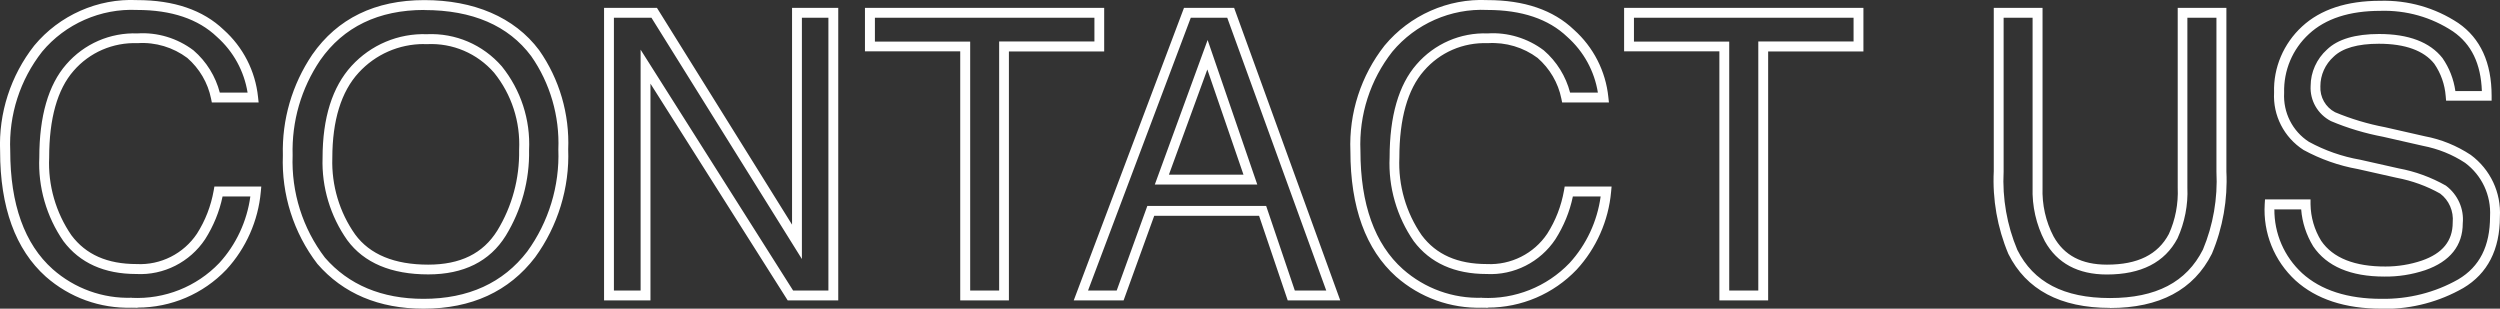 <svg viewBox="0 0 253.74 31.33" xmlns="http://www.w3.org/2000/svg"><rect x="0" y="0" width="253.74" height="31.33" fill="#333333" stroke="none"/><path d="m242.04 31.33c-.12 0-.23 0-.35 0-3.67 0-6.6-.96-8.7-2.86-2.17-2-3.31-4.83-3.13-7.76l.03-.47h4.62s0 .49 0 .49c.02 1.31.39 2.59 1.08 3.71 1.19 1.75 3.42 2.62 6.53 2.61 1.26 0 2.49-.2 3.68-.6 2.11-.73 3.14-2 3.14-3.86.11-1.16-.38-2.27-1.27-2.94-1.34-.76-2.85-1.31-4.44-1.61l-3.91-.88c-1.92-.34-3.79-1-5.52-1.94-1.99-1.28-3.12-3.51-2.99-5.84-.08-2.51.96-4.96 2.84-6.69 1.87-1.73 4.53-2.61 7.92-2.61 2.84-.08 5.58.7 7.94 2.26 2.25 1.55 3.38 4.03 3.38 7.38v.5h-4.62l-.04-.46c-.09-1.18-.49-2.32-1.16-3.29-1.06-1.34-2.96-2.03-5.62-2.03-2.15 0-3.69.44-4.59 1.31-.86.77-1.35 1.86-1.35 3-.06 1.11.53 2.14 1.49 2.64 1.6.67 3.32 1.19 5.07 1.52l4.04.92c1.66.31 3.23.95 4.66 1.89 2 1.48 3.1 3.83 2.96 6.29 0 3.32-1.25 5.76-3.71 7.22-2.43 1.39-5.18 2.12-7.97 2.12zm-11.2-10.1c-.02 2.47.99 4.81 2.82 6.5 1.91 1.73 4.62 2.6 8.04 2.6 2.74.04 5.44-.63 7.81-1.98 2.16-1.28 3.22-3.37 3.22-6.38.12-2.15-.83-4.17-2.53-5.44-1.29-.85-2.74-1.43-4.29-1.73l-4.04-.92c-1.8-.34-3.59-.87-5.29-1.59-1.35-.7-2.14-2.1-2.06-3.57 0-1.39.61-2.75 1.67-3.7 1.08-1.04 2.86-1.57 5.28-1.57 2.99 0 5.15.82 6.43 2.44.7 1.01 1.14 2.15 1.31 3.35h2.69c-.1-2.78-1.06-4.76-2.93-6.05-2.19-1.45-4.74-2.17-7.37-2.09-3.14 0-5.57.79-7.25 2.35-1.67 1.53-2.58 3.7-2.52 5.97-.11 2.01.85 3.9 2.51 4.97 1.61.88 3.37 1.5 5.21 1.82l3.91.88c1.68.31 3.29.9 4.79 1.75 1.22.92 1.85 2.37 1.71 3.82 0 2.26-1.28 3.88-3.81 4.76-1.35.45-2.75.67-4.15.65-3.41 0-5.84-1.03-7.22-3.07-.7-1.15-1.12-2.43-1.22-3.75h-2.69zm-187.84 10.1c-4.54 0-8.17-1.53-10.79-4.55-2.42-3.16-3.65-7.06-3.5-11.01-.1-3.63.93-7.18 2.98-10.22 2.56-3.68 6.39-5.54 11.38-5.54s9.13 1.71 11.65 5.08c2.06 2.93 3.1 6.5 2.95 10.07.15 3.88-1.05 7.79-3.36 10.96-2.65 3.46-6.45 5.21-11.32 5.21zm.07-30.32c-4.65 0-8.21 1.72-10.57 5.1-1.93 2.86-2.9 6.2-2.8 9.66-.14 3.75 1.02 7.42 3.28 10.38 2.4 2.76 5.77 4.18 10.01 4.18 4.54 0 8.08-1.62 10.52-4.8 2.17-2.98 3.3-6.66 3.16-10.36.14-3.38-.84-6.74-2.76-9.48-2.31-3.09-5.96-4.67-10.84-4.67zm171.08 30.24c-5.03 0-8.5-1.84-10.31-5.48-1.12-2.66-1.62-5.55-1.48-8.39v-16.58s4.95 0 4.95 0v18.23c-.06 1.73.32 3.45 1.12 4.97 1.07 1.92 2.84 2.86 5.42 2.86 3.12 0 5.17-1.02 6.28-3.11.66-1.44.97-3.07.9-4.69v-18.26s4.94 0 4.94 0v16.61c.14 2.82-.36 5.71-1.47 8.34-1.84 3.67-5.32 5.51-10.34 5.51zm-10.79-29.45v15.61c-.14 2.72.34 5.46 1.39 7.95 1.64 3.28 4.72 4.89 9.4 4.89s7.77-1.61 9.44-4.92c1.03-2.46 1.51-5.2 1.37-7.9v-15.63h-2.95v17.24c.08 1.75-.27 3.54-1 5.15-1.29 2.45-3.7 3.67-7.17 3.67-2.93 0-5.05-1.14-6.3-3.38-.88-1.69-1.3-3.57-1.24-5.46v-17.22h-2.95zm-52.35 29.44c-.2 0-.4 0-.6-.01-3.18.09-6.29-1.02-8.71-3.15-3.08-2.76-4.64-7.04-4.64-12.74-.16-3.85 1.07-7.67 3.47-10.72 2.55-3.07 6.44-4.8 10.43-4.61 3.75 0 6.7 1.01 8.79 3.01 1.97 1.76 3.22 4.19 3.49 6.83l.06.55h-4.75l-.08-.4c-.32-1.59-1.18-3.05-2.41-4.12-1.43-1.07-3.22-1.61-5.04-1.5-2.54-.09-4.88.94-6.5 2.81-1.65 1.88-2.49 4.85-2.49 8.8-.13 2.81.68 5.6 2.27 7.89 1.47 1.96 3.64 2.92 6.61 2.92 2.44.12 4.78-1.06 6.13-3.08.85-1.33 1.42-2.81 1.7-4.38l.07-.41h4.76l-.05.54c-.26 2.93-1.5 5.73-3.49 7.89-2.36 2.48-5.62 3.86-9.01 3.86zm-.59-1.01c3.34.17 6.58-1.13 8.88-3.53 1.71-1.86 2.82-4.25 3.16-6.76h-2.82c-.32 1.55-.92 3-1.77 4.34-1.54 2.32-4.21 3.68-6.99 3.53-3.24 0-5.73-1.12-7.39-3.33-1.72-2.48-2.59-5.5-2.45-8.5 0-4.18.92-7.37 2.73-9.44 1.82-2.1 4.46-3.25 7.24-3.15 1.99-.13 4.04.48 5.68 1.72 1.32 1.14 2.24 2.64 2.67 4.29h2.82c-.35-2.18-1.44-4.17-3.1-5.65-1.91-1.83-4.64-2.74-8.12-2.74-3.7-.18-7.29 1.41-9.64 4.23-2.24 2.85-3.4 6.43-3.24 10.07 0 5.42 1.45 9.46 4.31 12.01 2.22 1.96 5.07 3 8.05 2.9zm-136.46 1.01c-.2 0-.4 0-.6-.01-3.19.09-6.29-1.02-8.71-3.15-3.08-2.76-4.64-7.04-4.64-12.74-.16-3.85 1.07-7.67 3.47-10.72 2.55-3.07 6.45-4.8 10.43-4.61 3.74 0 6.7 1.01 8.79 3.01 1.97 1.76 3.22 4.19 3.49 6.83l.06.55h-4.75l-.08-.4c-.32-1.59-1.18-3.05-2.41-4.12-1.43-1.07-3.22-1.62-5.04-1.5-2.51-.09-4.88.94-6.5 2.81-1.65 1.88-2.48 4.85-2.48 8.8-.13 2.81.68 5.6 2.26 7.89 1.47 1.96 3.64 2.92 6.61 2.92 2.45.13 4.78-1.06 6.13-3.08.85-1.33 1.42-2.81 1.7-4.38l.07-.41h4.76l-.05.54c-.26 2.93-1.5 5.73-3.49 7.89-2.36 2.48-5.62 3.86-9.01 3.86zm-.59-1.01c3.35.16 6.58-1.13 8.88-3.53 1.71-1.86 2.82-4.25 3.16-6.76h-2.82c-.32 1.54-.92 3-1.77 4.34-1.54 2.32-4.21 3.68-6.99 3.53-3.24 0-5.73-1.12-7.39-3.33-1.72-2.48-2.59-5.5-2.45-8.5 0-4.18.92-7.37 2.73-9.44 1.82-2.1 4.46-3.25 7.24-3.15 2.01-.13 4.04.48 5.68 1.72 1.32 1.14 2.24 2.64 2.67 4.29h2.82c-.35-2.18-1.44-4.17-3.1-5.65-1.91-1.83-4.64-2.74-8.12-2.74h-.02c-3.65-.17-7.26 1.41-9.61 4.23-2.24 2.85-3.4 6.43-3.24 10.07 0 5.42 1.45 9.46 4.31 12.01 2.22 1.96 5.08 3 8.05 2.9zm166.09.26h-4.95v-25.28h-9.67v-4.41h24.29s0 4.42 0 4.42h-9.67zm-3.95-1h2.95v-25.28h9.67v-2.41h-22.29v2.42h9.67zm-39.48 1h-5.33l-2.91-8.59h-10.64l-3.11 8.59h-5.06l11.19-29.69h5.09zm-4.61-1h3.19l-10.05-27.69h-3.7l-10.43 27.69h2.91l3.11-8.59h12.06zm-29.01 1h-4.95v-25.28h-9.67v-4.41h24.28s0 4.42 0 4.42h-9.67v25.27zm-3.95-1h2.95v-25.28h9.67v-2.41h-22.28v2.42h9.67v25.27zm-13.38 1h-5.13l-13.93-22v22h-4.71v-29.69h5.37l13.71 22v-22h4.69zm-4.58-1h3.58v-27.69h-2.69v24.49l-15.27-24.49h-3.81v27.69h2.71v-24.45zm-37.03-1.64c-3.76 0-6.52-1.17-8.22-3.47-1.72-2.43-2.61-5.39-2.51-8.35 0-4.07.99-7.21 2.94-9.34 1.96-2.14 4.74-3.32 7.65-3.22 2.89-.13 5.67 1.05 7.6 3.26 1.94 2.41 2.92 5.43 2.77 8.5.06 3.05-.76 6.07-2.37 8.7-1.62 2.6-4.27 3.92-7.86 3.92zm-.44-23.38c-2.54 0-4.92 1.05-6.62 2.9-1.78 1.93-2.68 4.85-2.68 8.68-.09 2.76.73 5.51 2.32 7.75 1.49 2.03 3.99 3.06 7.41 3.06 3.27 0 5.56-1.13 7.01-3.45 1.51-2.47 2.27-5.3 2.22-8.19.14-2.86-.76-5.63-2.54-7.84-1.71-1.96-4.2-3.03-6.82-2.9-.1 0-.2 0-.3 0zm84.58 14.26h-10.4l5.36-14.67zm-8.97-1h7.57l-3.67-10.68z" fill="#fff"/></svg>